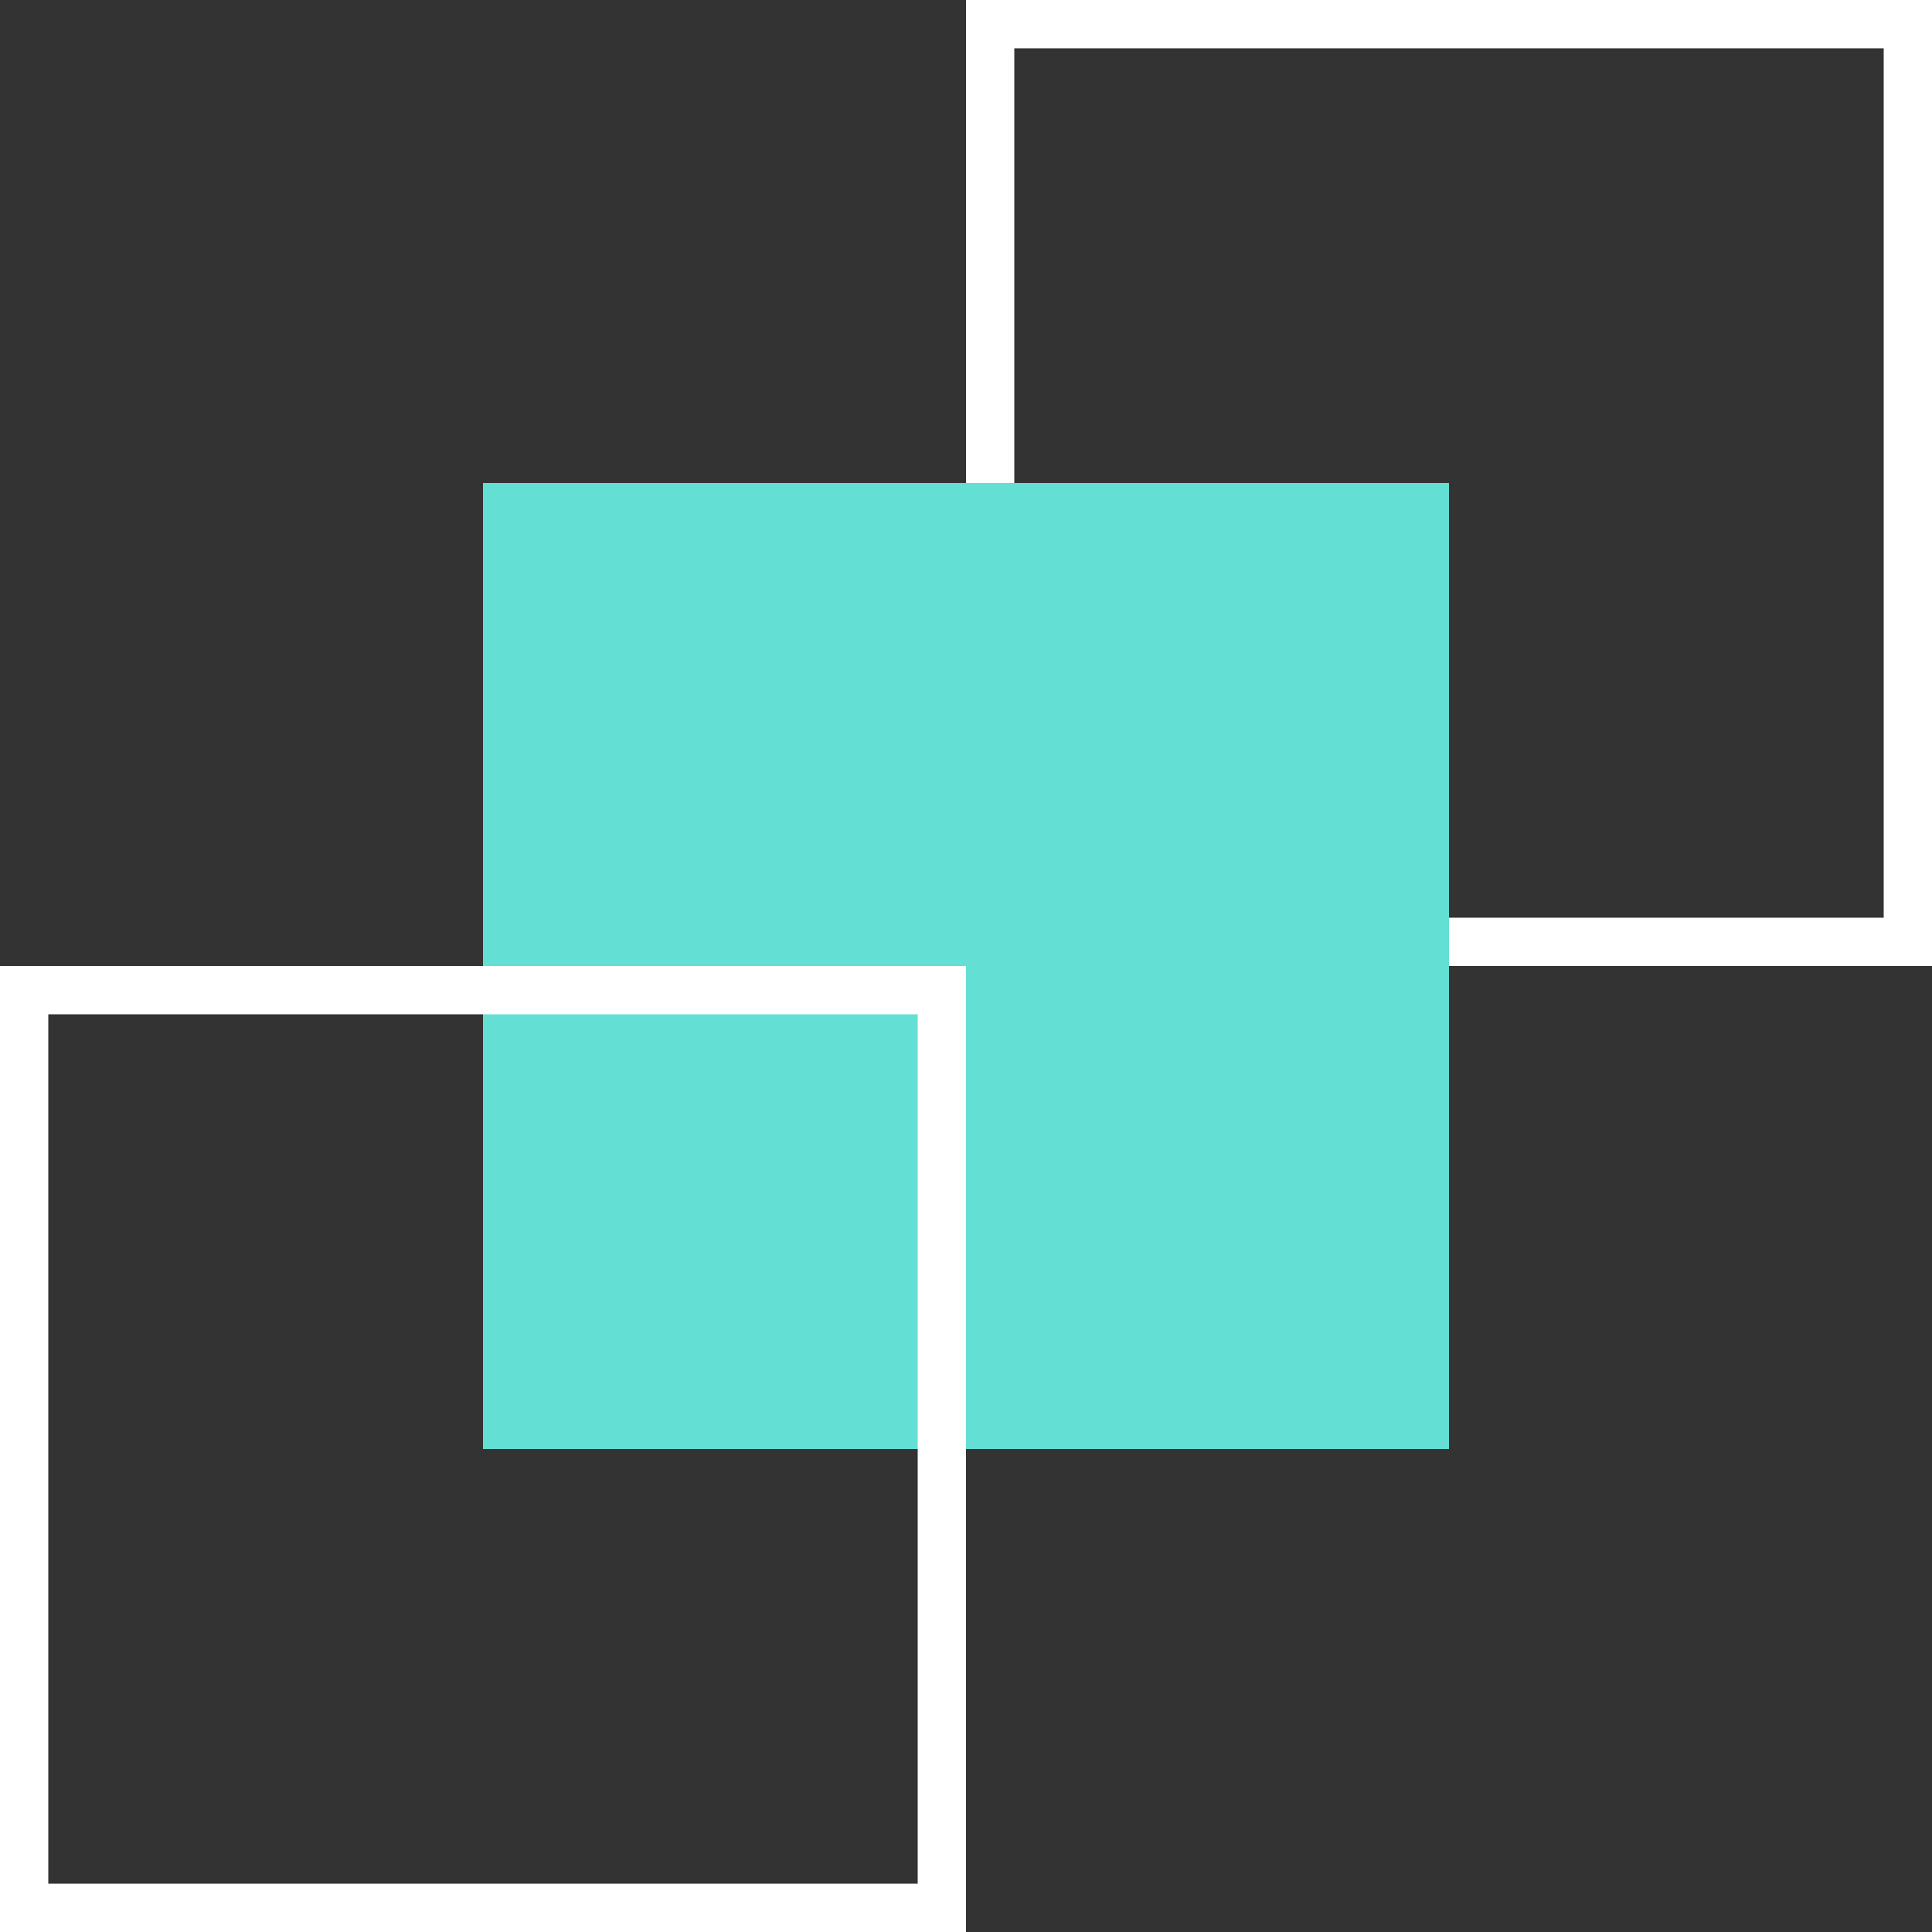 <?xml version="1.0" encoding="UTF-8"?> <svg xmlns="http://www.w3.org/2000/svg" width="80" height="80" viewBox="0 0 80 80" fill="none"><rect x="0" y="0" width="80" height="80" fill="#333333" stroke="none"/> <g clip-path="url(#clip0_2831_2393)"> <rect x="41" y="1" width="38" height="38" stroke="white" stroke-width="2"></rect> <rect x="20" y="20" width="40" height="40" fill="#63E0D3"></rect> <rect x="1" y="41" width="38" height="38" stroke="white" stroke-width="2"></rect> </g> <defs> <clipPath id="clip0_2831_2393"> <rect width="80" height="80" fill="white"></rect> </clipPath> </defs> </svg> 